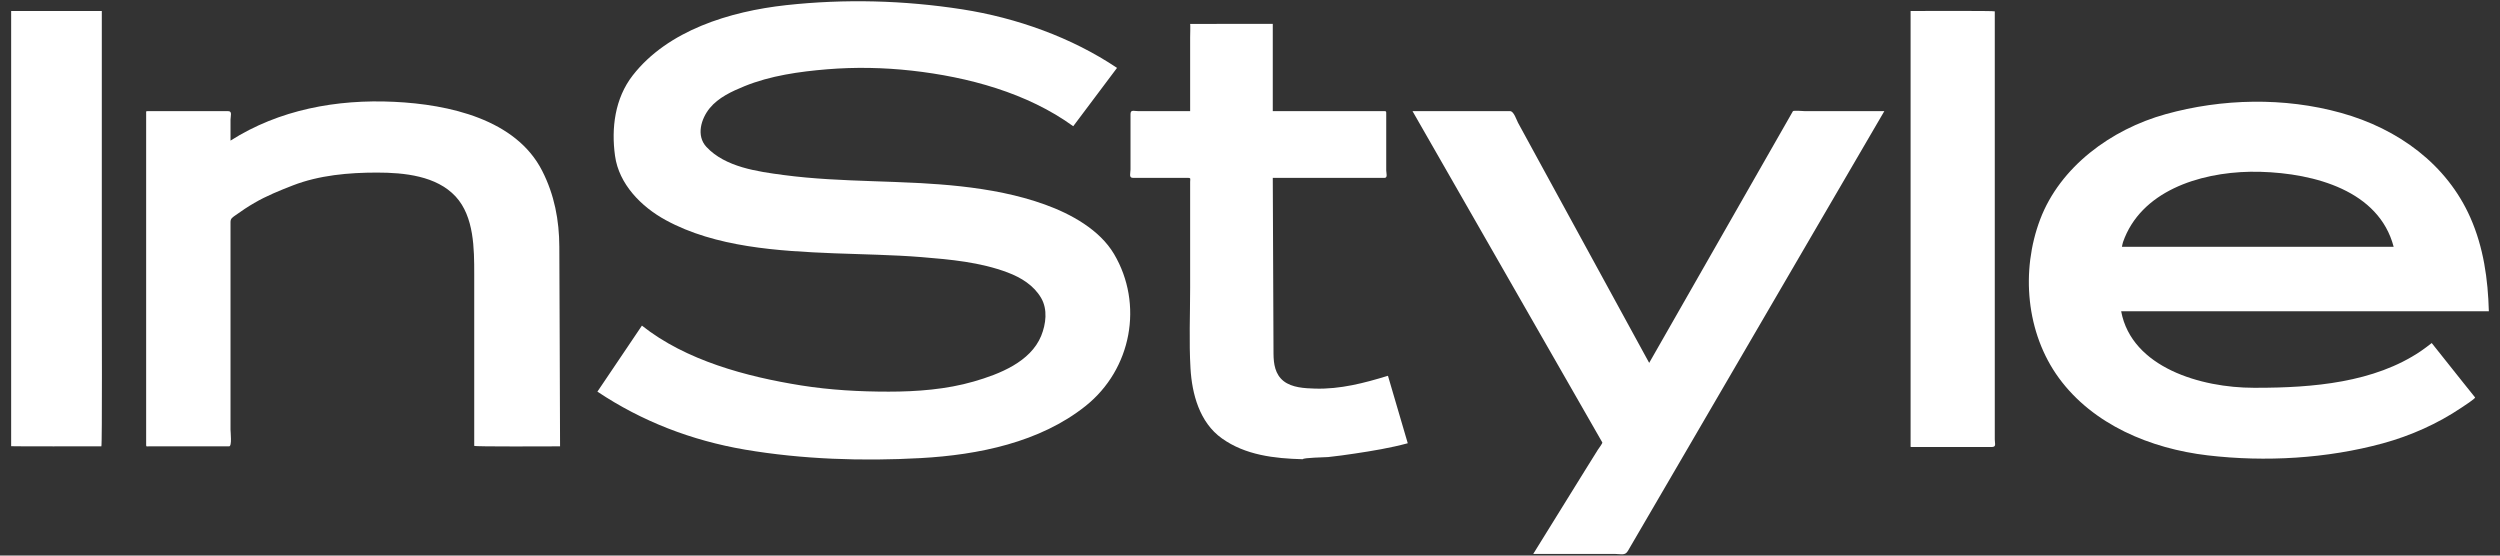 <svg xmlns="http://www.w3.org/2000/svg" fill="none" viewBox="0 0 126 28" height="28" width="126">
<rect x="0" y="0" width="126" height="28" fill="#333333" stroke="none"/>
<g clip-path="url(#clip0_275_489)">
<path fill="white" d="M45.948 3.56C44.539 3.404 43.11 3.376 41.698 3.491C40.294 3.607 38.827 3.812 37.522 4.344C36.884 4.604 36.204 4.918 35.767 5.455C35.337 5.982 35.075 6.838 35.605 7.406C36.552 8.422 38.167 8.646 39.507 8.823C42.46 9.214 45.467 9.064 48.43 9.392C49.864 9.552 51.307 9.819 52.659 10.307C53.99 10.786 55.424 11.582 56.147 12.802C57.638 15.32 57.046 18.607 54.704 20.469C52.412 22.293 49.319 22.926 46.403 23.088C43.475 23.251 40.438 23.152 37.545 22.661C34.85 22.2 32.353 21.236 30.109 19.739C30.857 18.63 31.607 17.52 32.353 16.411C34.564 18.167 37.608 18.983 40.386 19.427C41.84 19.658 43.316 19.739 44.788 19.739C46.214 19.739 47.703 19.626 49.075 19.229C50.378 18.854 51.936 18.239 52.474 16.93C52.716 16.334 52.812 15.597 52.472 15.015C52.103 14.386 51.474 13.993 50.785 13.733C49.398 13.211 47.91 13.078 46.44 12.958C44.98 12.84 43.501 12.825 42.037 12.766C39.215 12.651 36.06 12.463 33.553 11.094C32.306 10.415 31.193 9.27 30.998 7.858C30.804 6.463 30.987 4.958 31.892 3.797C33.656 1.532 36.783 0.572 39.619 0.26C42.579 -0.063 45.555 0.014 48.494 0.47C51.241 0.898 54.015 1.89 56.298 3.422C55.562 4.402 54.825 5.383 54.091 6.362C51.779 4.682 48.794 3.878 45.948 3.56Z"></path>
<path fill="white" d="M66.939 23.036C66.767 23.052 65.681 23.064 65.663 23.145C64.226 23.109 62.762 22.939 61.58 22.092C60.452 21.287 60.075 19.845 60.001 18.567C59.923 17.222 59.983 15.862 59.983 14.515V9.162C59.983 9.03 60.033 8.965 59.885 8.965H58.515H57.105C56.879 8.965 56.978 8.734 56.978 8.544V5.758C56.978 5.509 57.137 5.602 57.385 5.602H58.992H59.67H59.983V4.915V1.892C59.983 1.799 60.001 1.203 59.983 1.205C59.965 1.209 60.651 1.205 60.768 1.205C61.792 1.205 63.984 1.202 64.148 1.202V2.445V5.335V5.602H65.257H68.524H69.665C69.882 5.602 69.866 5.577 69.866 5.788V8.59C69.866 8.723 69.951 8.965 69.78 8.965H68.812H65.548H64.148C64.16 11.919 64.173 14.876 64.185 17.832C64.189 18.336 64.263 18.865 64.693 19.206C65.12 19.541 65.754 19.57 66.284 19.586C67.547 19.622 68.762 19.306 69.953 18.939C70.285 20.072 70.619 21.206 70.951 22.34C70.082 22.575 69.167 22.727 68.275 22.86C67.833 22.926 67.387 22.989 66.939 23.036Z"></path>
<path fill="white" d="M84.901 22.872L82.605 26.808C82.419 27.127 82.232 27.447 82.046 27.766C81.902 28.015 81.703 27.918 81.399 27.918H77.275C78.149 26.509 79.023 25.1 79.895 23.69C80.107 23.35 80.32 23.009 80.532 22.668C80.553 22.632 80.777 22.338 80.757 22.3C80.629 22.078 80.501 21.854 80.374 21.631C78.506 18.372 76.639 15.113 74.771 11.851C73.577 9.767 72.383 7.686 71.191 5.602H76.111C76.297 5.602 76.434 6.049 76.509 6.187C76.855 6.822 77.202 7.457 77.548 8.092C79.343 11.376 81.136 14.659 82.929 17.943C82.993 18.058 83.056 18.176 83.119 18.289C84.723 15.48 86.329 12.668 87.934 9.857C88.698 8.52 89.46 7.186 90.224 5.848C90.27 5.767 90.317 5.686 90.363 5.604C90.389 5.557 90.926 5.602 90.983 5.602H94.144H94.97C93.771 7.658 92.573 9.715 91.374 11.767C89.215 15.471 87.058 19.17 84.901 22.872Z"></path>
<path fill="white" d="M100.369 22.53H97.415H96.348C96.271 22.53 96.294 22.506 96.294 22.438V19.355V6.992V0.554C96.712 0.554 100.537 0.538 100.537 0.572V3.218V15.416V20.67V22.146C100.537 22.379 100.631 22.53 100.369 22.53Z"></path>
<path fill="white" d="M113.558 5.127C112.061 5.144 110.566 5.36 109.149 5.754C106.386 6.521 103.825 8.417 102.824 11.058C101.847 13.639 102.103 16.779 103.774 19.059C105.486 21.396 108.374 22.611 111.274 22.951C114.18 23.292 117.276 23.114 120.098 22.344C121.501 21.96 122.852 21.357 124.046 20.554C124.13 20.498 124.781 20.078 124.743 20.029C124.524 19.753 124.305 19.482 124.086 19.209C123.578 18.569 123.067 17.929 122.558 17.289C122.379 17.43 122.201 17.566 122.012 17.695C119.661 19.288 116.546 19.544 113.75 19.544H113.582C110.954 19.544 107.438 18.534 106.906 15.687H106.91H116.207H125.438C125.393 14.068 125.172 12.476 124.508 10.971C123.321 8.282 120.87 6.488 117.981 5.687C116.555 5.291 115.056 5.109 113.558 5.127ZM113.421 8.656C113.596 8.653 113.771 8.655 113.942 8.66C116.653 8.739 119.9 9.607 120.64 12.438H117.254H106.945C106.963 12.359 106.975 12.277 107 12.201C107.891 9.655 110.806 8.701 113.421 8.656Z"></path>
<path fill="white" d="M0.562 22.489V19.972V7.848V0.554H5.131V2.904V14.949C5.131 15.416 5.154 22.496 5.109 22.496C4.678 22.496 0.562 22.501 0.562 22.489Z"></path>
<path fill="white" d="M23.901 22.471V17.661V13.819C23.901 12.553 23.901 10.92 22.966 9.907C22 8.861 20.376 8.698 18.995 8.698C17.577 8.698 16.09 8.829 14.759 9.345C14.091 9.606 13.435 9.869 12.815 10.23C12.492 10.418 12.183 10.623 11.881 10.841C11.723 10.954 11.618 11.007 11.618 11.188V21.654C11.618 21.782 11.701 22.496 11.547 22.496H8.743H7.506C7.387 22.496 7.366 22.524 7.366 22.419V21.193V9.385V5.701C7.366 5.602 7.348 5.602 7.456 5.602H8.615H11.502C11.719 5.602 11.618 5.851 11.618 6.027V7.087C14.061 5.53 16.968 4.992 19.869 5.132C22.618 5.263 26.003 6.005 27.327 8.612C27.942 9.819 28.185 11.096 28.19 12.436C28.195 13.963 28.203 15.491 28.208 17.017C28.213 18.844 28.22 20.67 28.227 22.496C27.796 22.496 23.901 22.519 23.901 22.471Z"></path>
</g>
<defs>
<clipPath id="clip0_275_489">
<rect transform="translate(0.5)" fill="white" height="28" width="125"></rect>
</clipPath>
</defs>
</svg>
